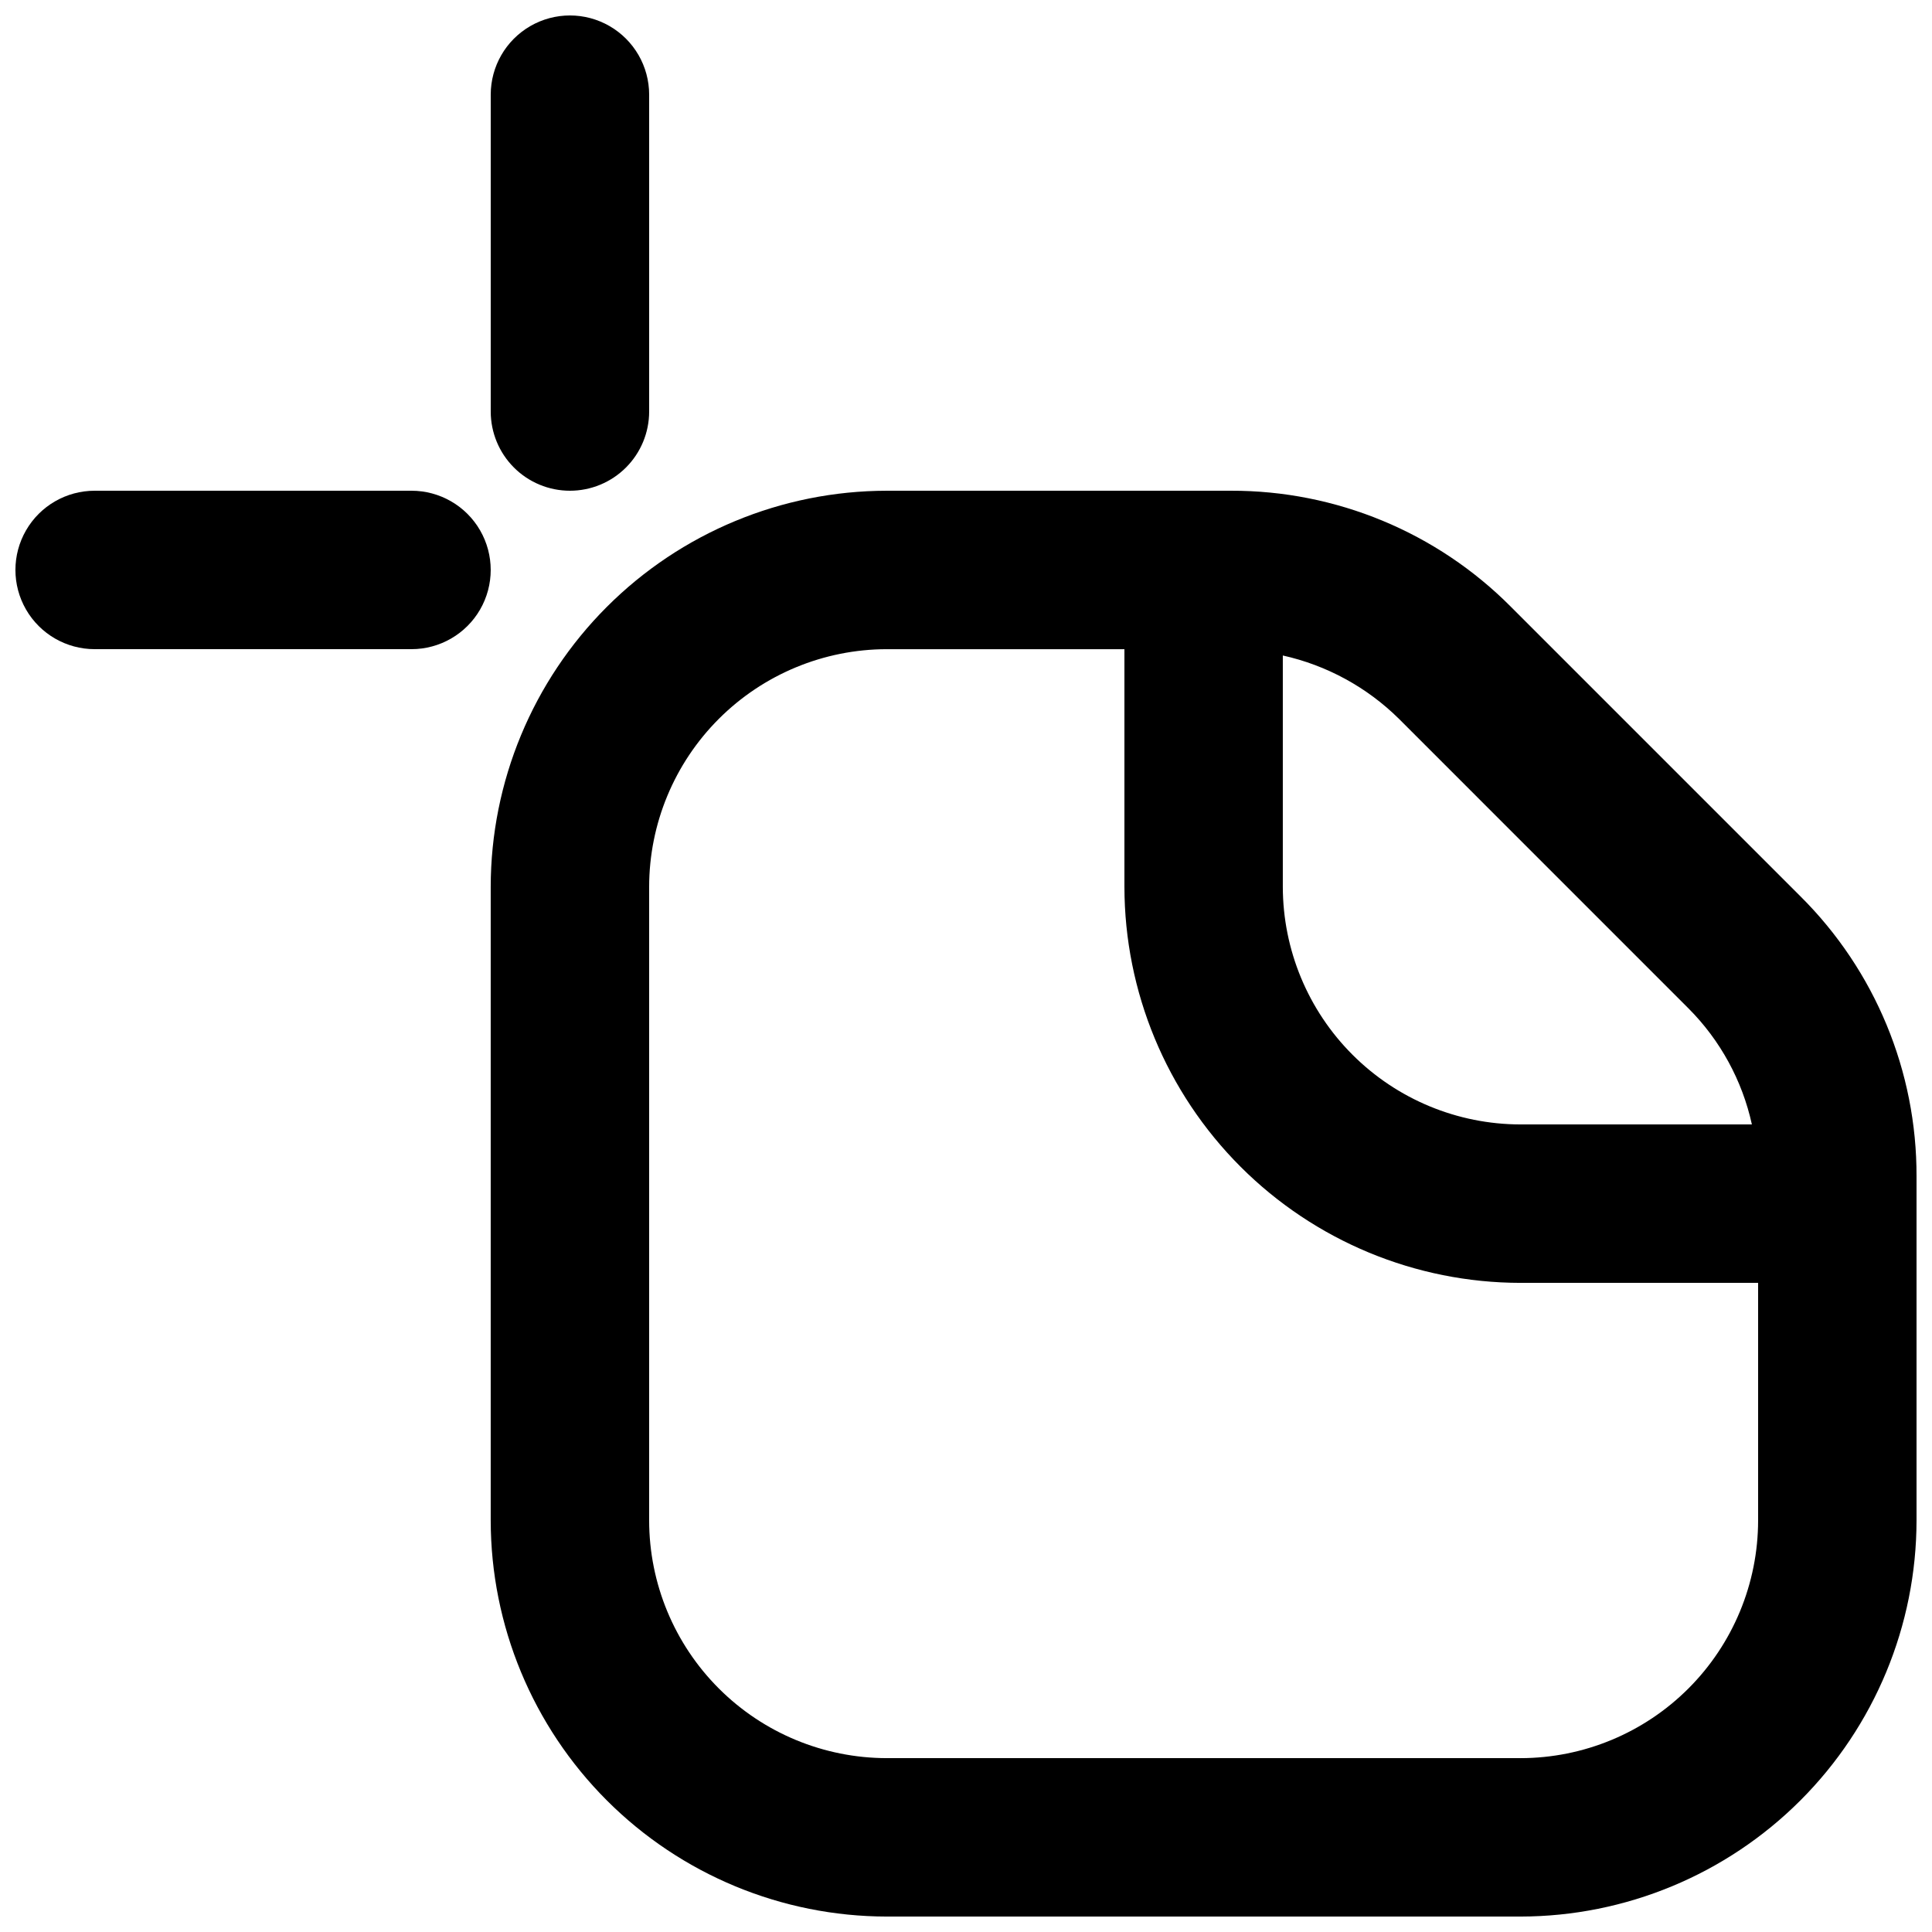 <?xml version="1.0" encoding="UTF-8"?>
<!-- Uploaded to: ICON Repo, www.svgrepo.com, Generator: ICON Repo Mixer Tools -->
<svg width="800px" height="800px" version="1.1" viewBox="144 144 512 512" xmlns="http://www.w3.org/2000/svg">
 <defs>
  <clipPath id="c">
   <path d="m274 274h377.9v377.9h-377.9z"/>
  </clipPath>
  <clipPath id="b">
   <path d="m274 148.09h43v126.91h-43z"/>
  </clipPath>
  <clipPath id="a">
   <path d="m148.09 274h126.91v43h-126.91z"/>
  </clipPath>
 </defs>
 <g>
  <g clip-path="url(#c)">
   <path d="m621.16 381.56-76.773-76.773c-19.637-19.746-46.359-30.816-74.211-30.738h-91.172c-27.828 0.031-54.508 11.102-74.184 30.777s-30.746 46.355-30.777 74.184v167.94-0.004c0.031 27.828 11.102 54.508 30.777 74.184s46.355 30.746 74.184 30.777h167.94-0.004c27.828-0.031 54.508-11.102 74.184-30.777s30.746-46.355 30.777-74.184v-91.164c0.078-27.852-10.988-54.578-30.738-74.219zm-29.684 29.684c8.41 8.438 14.238 19.102 16.793 30.742h-61.332c-16.695-0.02-32.703-6.66-44.508-18.469-11.809-11.805-18.449-27.812-18.469-44.508v-61.297c11.617 2.586 22.273 8.391 30.742 16.75zm-44.539 198.68h-167.93c-16.699-0.016-32.707-6.656-44.512-18.465-11.805-11.805-18.449-27.812-18.465-44.512v-167.93c0.016-16.699 6.66-32.707 18.465-44.512 11.805-11.805 27.812-18.449 44.512-18.465h62.977v62.977c0.031 27.824 11.102 54.504 30.777 74.18s46.355 30.746 74.18 30.777h62.977v62.977c-0.016 16.699-6.656 32.707-18.465 44.512-11.805 11.809-27.812 18.449-44.512 18.465z"/>
  </g>
  <g clip-path="url(#b)">
   <path d="m295.04 274.05c5.566 0 10.906-2.211 14.844-6.148s6.148-9.277 6.148-14.844v-83.969c0-7.5-4.004-14.43-10.496-18.18-6.496-3.75-14.496-3.75-20.992 0-6.496 3.75-10.496 10.68-10.496 18.18v83.969c0 5.566 2.211 10.906 6.148 14.844s9.277 6.148 14.844 6.148z"/>
  </g>
  <g clip-path="url(#a)">
   <path d="m253.05 274.05h-83.969c-7.5 0-14.43 4-18.18 10.496-3.75 6.496-3.75 14.496 0 20.992 3.75 6.492 10.68 10.496 18.18 10.496h83.969c7.5 0 14.43-4.004 18.18-10.496 3.75-6.496 3.75-14.496 0-20.992-3.75-6.496-10.68-10.496-18.18-10.496z"/>
  </g>
 </g>
</svg>